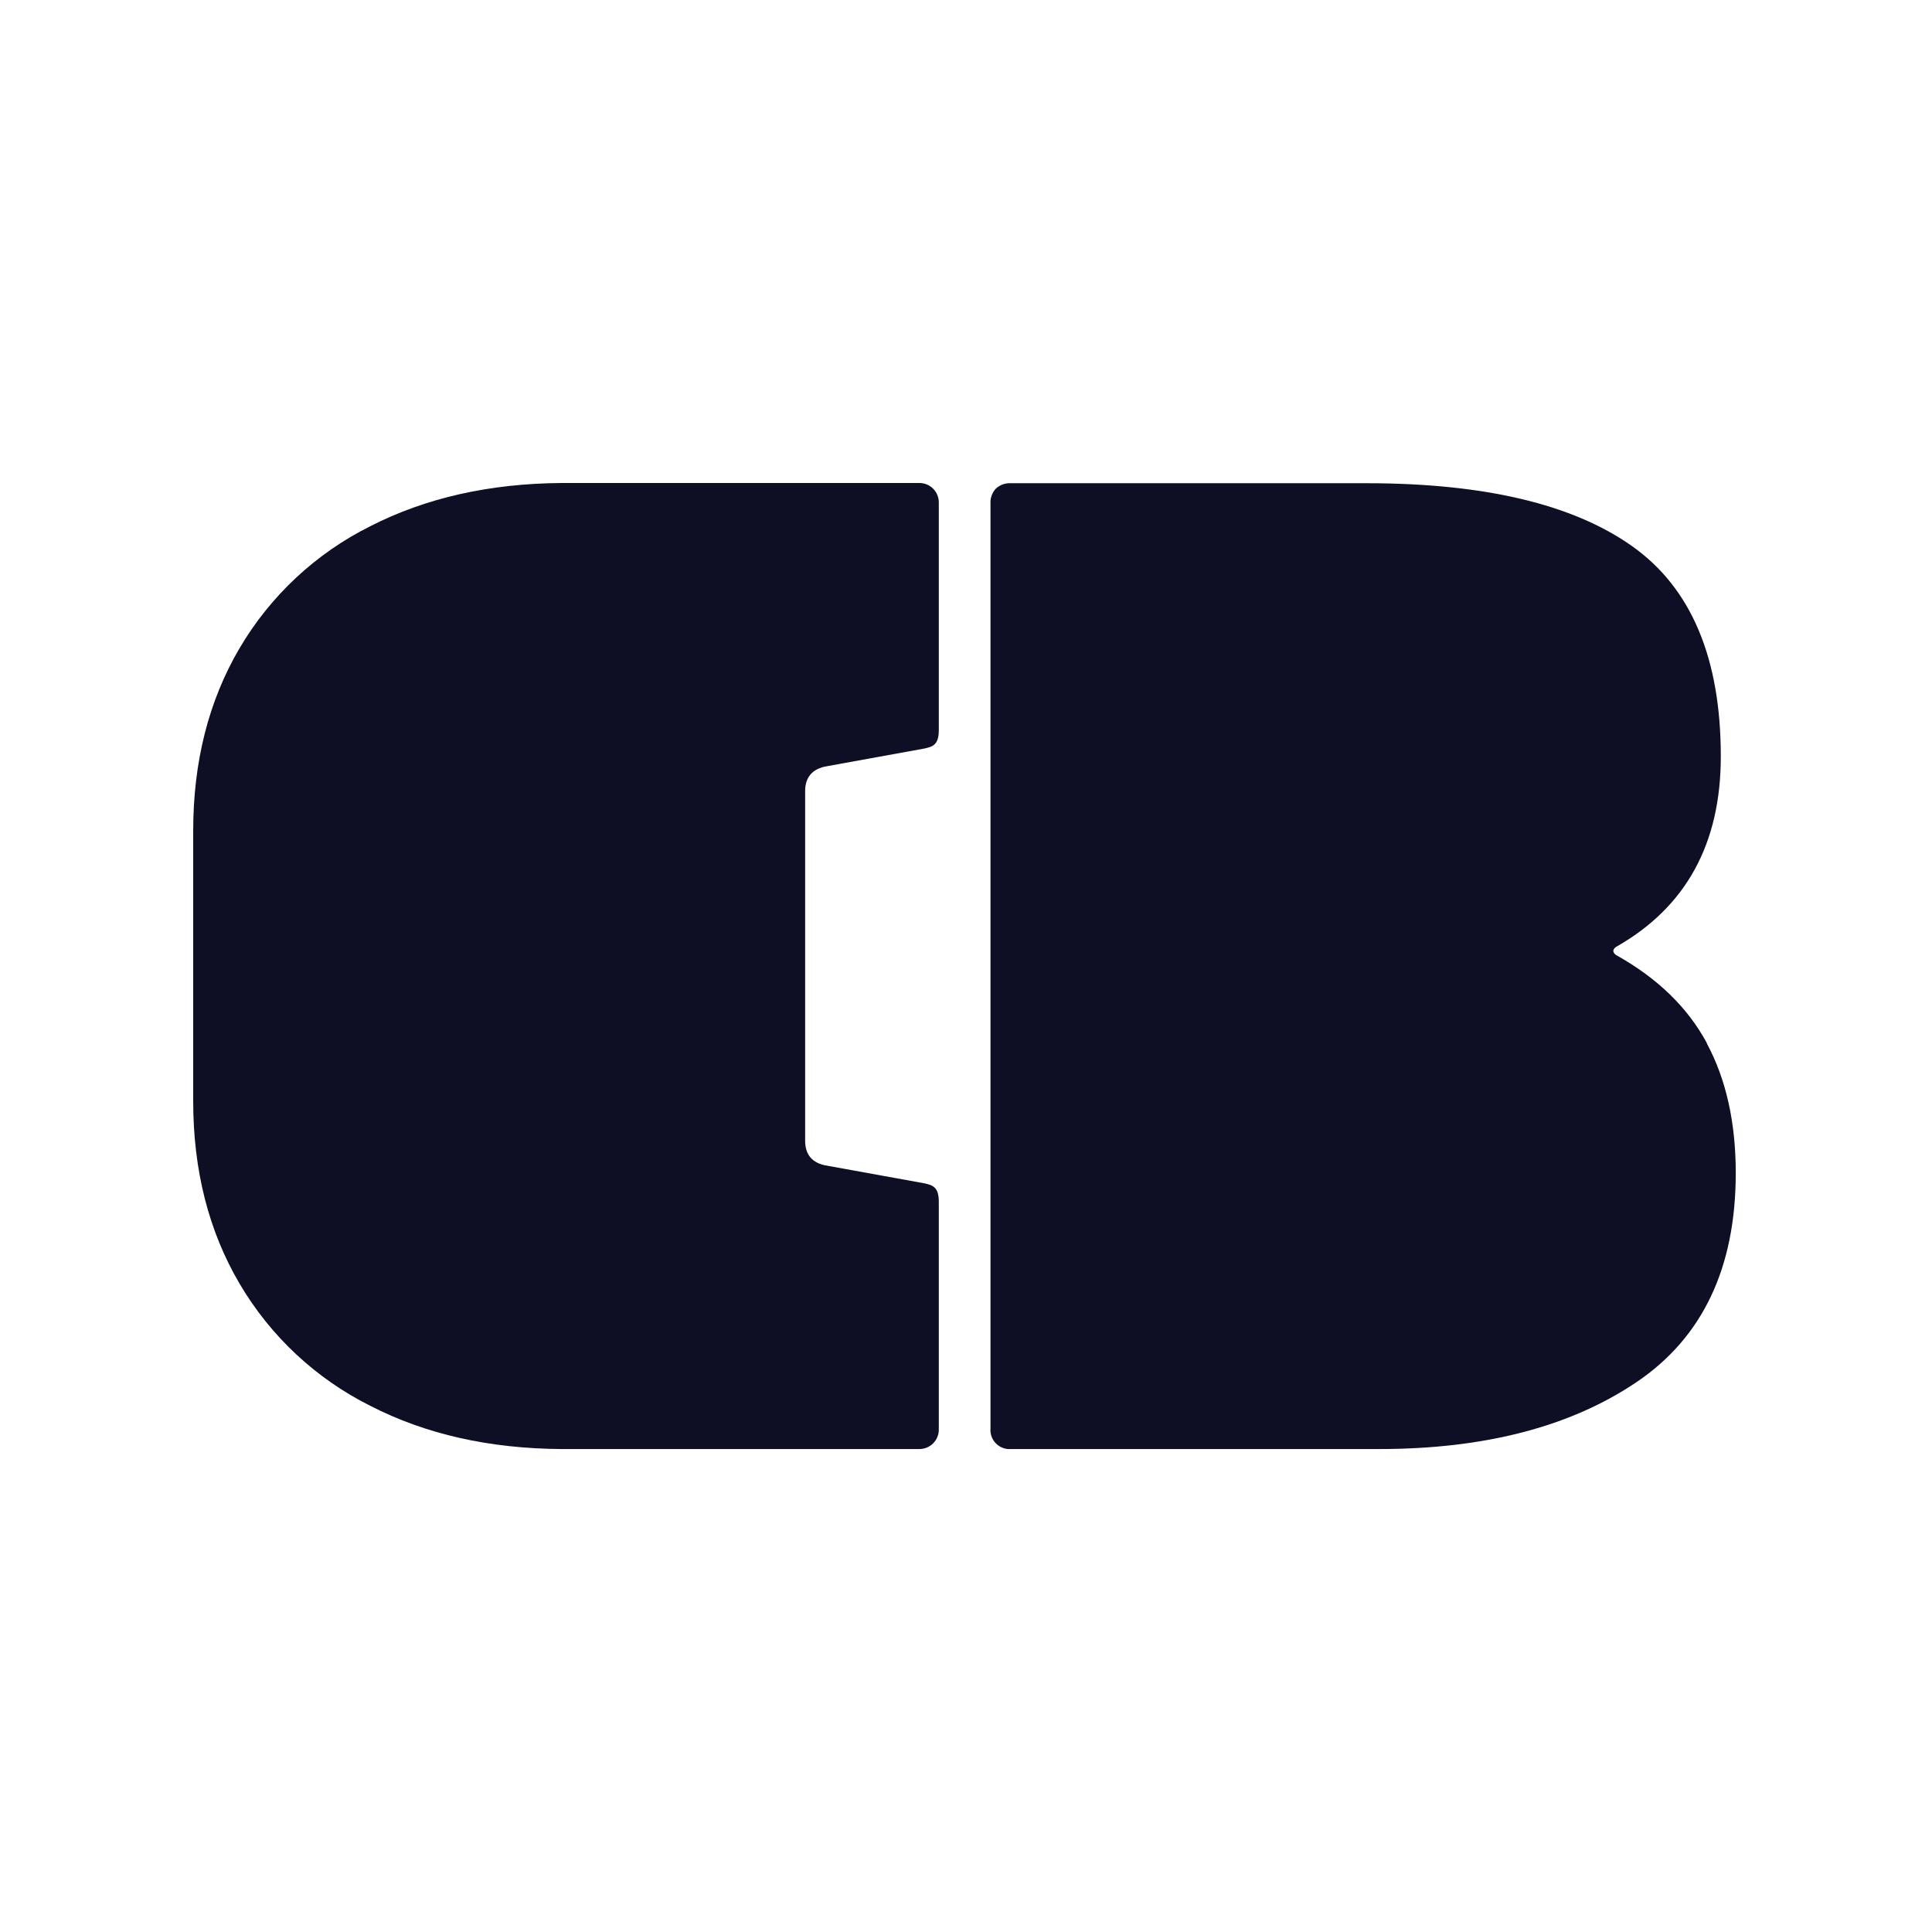 <svg width="80" height="80" viewBox="0 0 80 80" fill="none" xmlns="http://www.w3.org/2000/svg">
<path d="M70.684 43.203C69.886 41.718 68.631 40.5 66.919 39.547C66.766 39.434 66.766 39.318 66.919 39.208C69.809 37.571 71.255 34.942 71.255 31.323C71.255 27.248 70.028 24.344 67.576 22.611C65.123 20.877 61.461 20.01 56.591 20.009H41.86C41.746 20.002 41.631 20.019 41.523 20.058C41.415 20.097 41.316 20.158 41.232 20.236C41.155 20.321 41.096 20.42 41.059 20.528C41.021 20.636 41.006 20.751 41.014 20.865V59.143C41.004 59.257 41.019 59.373 41.057 59.481C41.096 59.589 41.158 59.687 41.239 59.769C41.319 59.85 41.416 59.914 41.524 59.954C41.631 59.994 41.746 60.011 41.86 60.002H57.099C61.472 60.002 65.028 59.078 67.765 57.231C70.502 55.383 71.872 52.498 71.874 48.575C71.874 46.482 71.475 44.692 70.676 43.205" fill="#0E0F24"/>
<path d="M33.339 40.001V32.763C33.339 32.307 33.522 31.892 34.14 31.746L38.278 30.995C38.605 30.921 38.874 30.858 38.874 30.234V20.803C38.874 20.591 38.79 20.387 38.64 20.236C38.489 20.085 38.286 20 38.073 20H23.258C20.267 20.021 17.627 20.617 15.336 21.788C13.079 22.912 11.197 24.668 9.918 26.843C8.639 29.021 8 31.543 8 34.407V45.594C8 48.462 8.642 50.985 9.925 53.162C11.205 55.337 13.087 57.092 15.343 58.217C17.627 59.389 20.265 59.984 23.258 60.002H38.073C38.286 60.001 38.489 59.916 38.64 59.766C38.79 59.615 38.874 59.411 38.874 59.198V49.761C38.874 49.137 38.605 49.074 38.278 48.999L34.14 48.249C33.522 48.108 33.339 47.693 33.339 47.232V40.001Z" fill="#0E0F24"/>
</svg>

